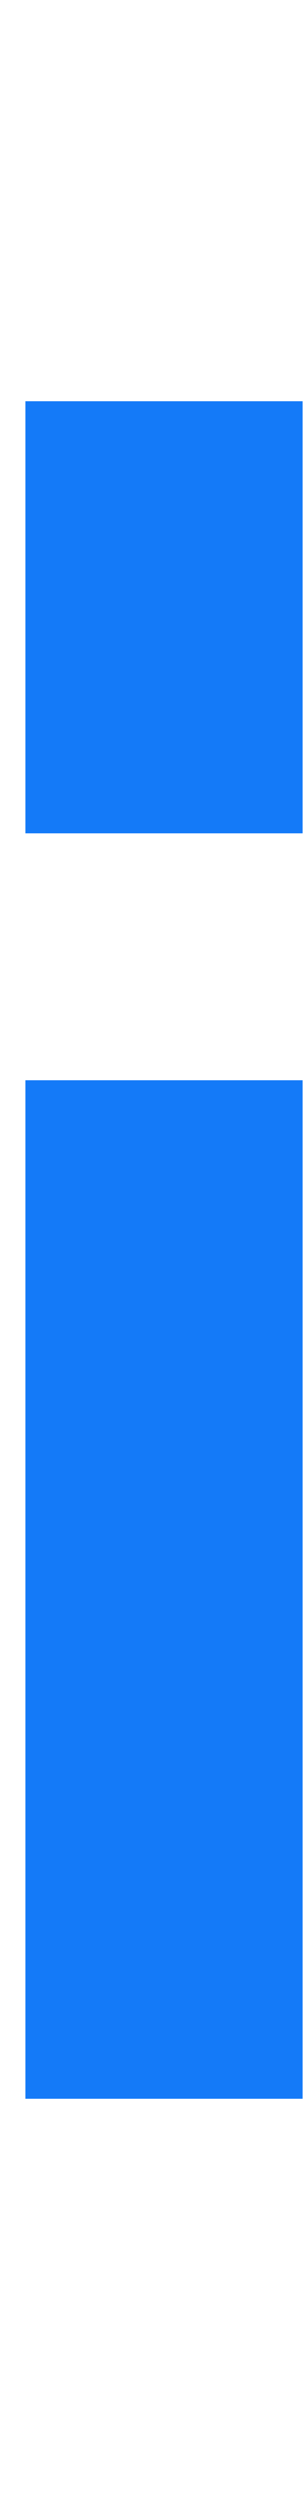 <svg width="10" height="81" viewBox="0 0 10 81" fill="none" xmlns="http://www.w3.org/2000/svg">
<path d="M9.825 27L9.825 13L0.825 13L0.825 27L9.825 27Z" fill="#147AF8"/>
<path d="M9.825 68L9.825 35L0.825 35L0.825 68L9.825 68Z" fill="#147AF8"/>
</svg>
